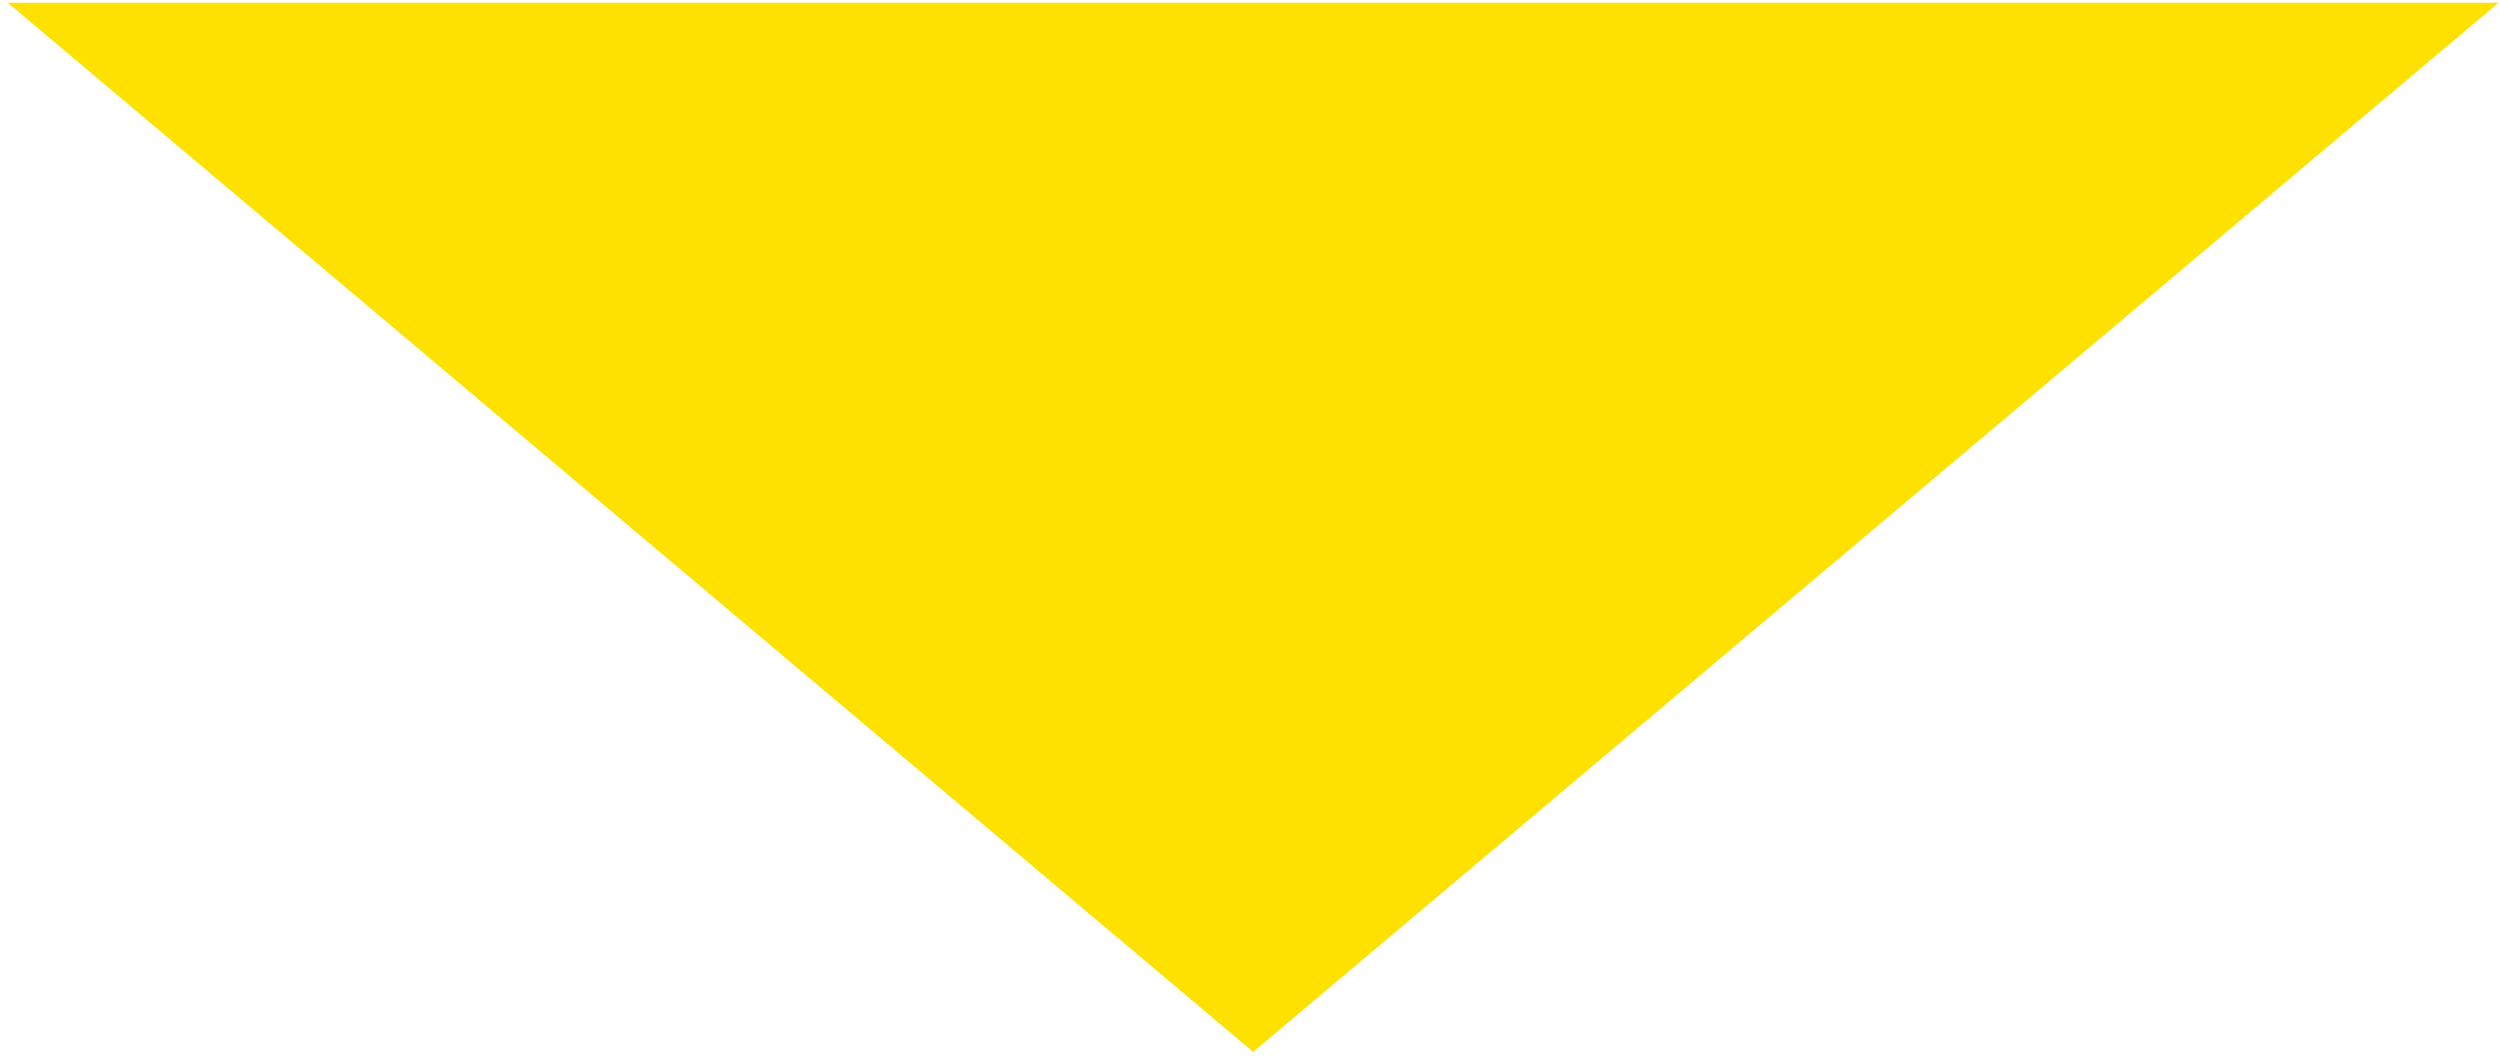 <svg 
 xmlns="http://www.w3.org/2000/svg"
 xmlns:xlink="http://www.w3.org/1999/xlink"
 width="163px" height="69px">
<path fill-rule="evenodd"  fill="rgb(255, 225, 0)"
 d="M162.910,0.177 L81.706,68.584 L0.502,0.177 L162.910,0.177 Z"/>
</svg>